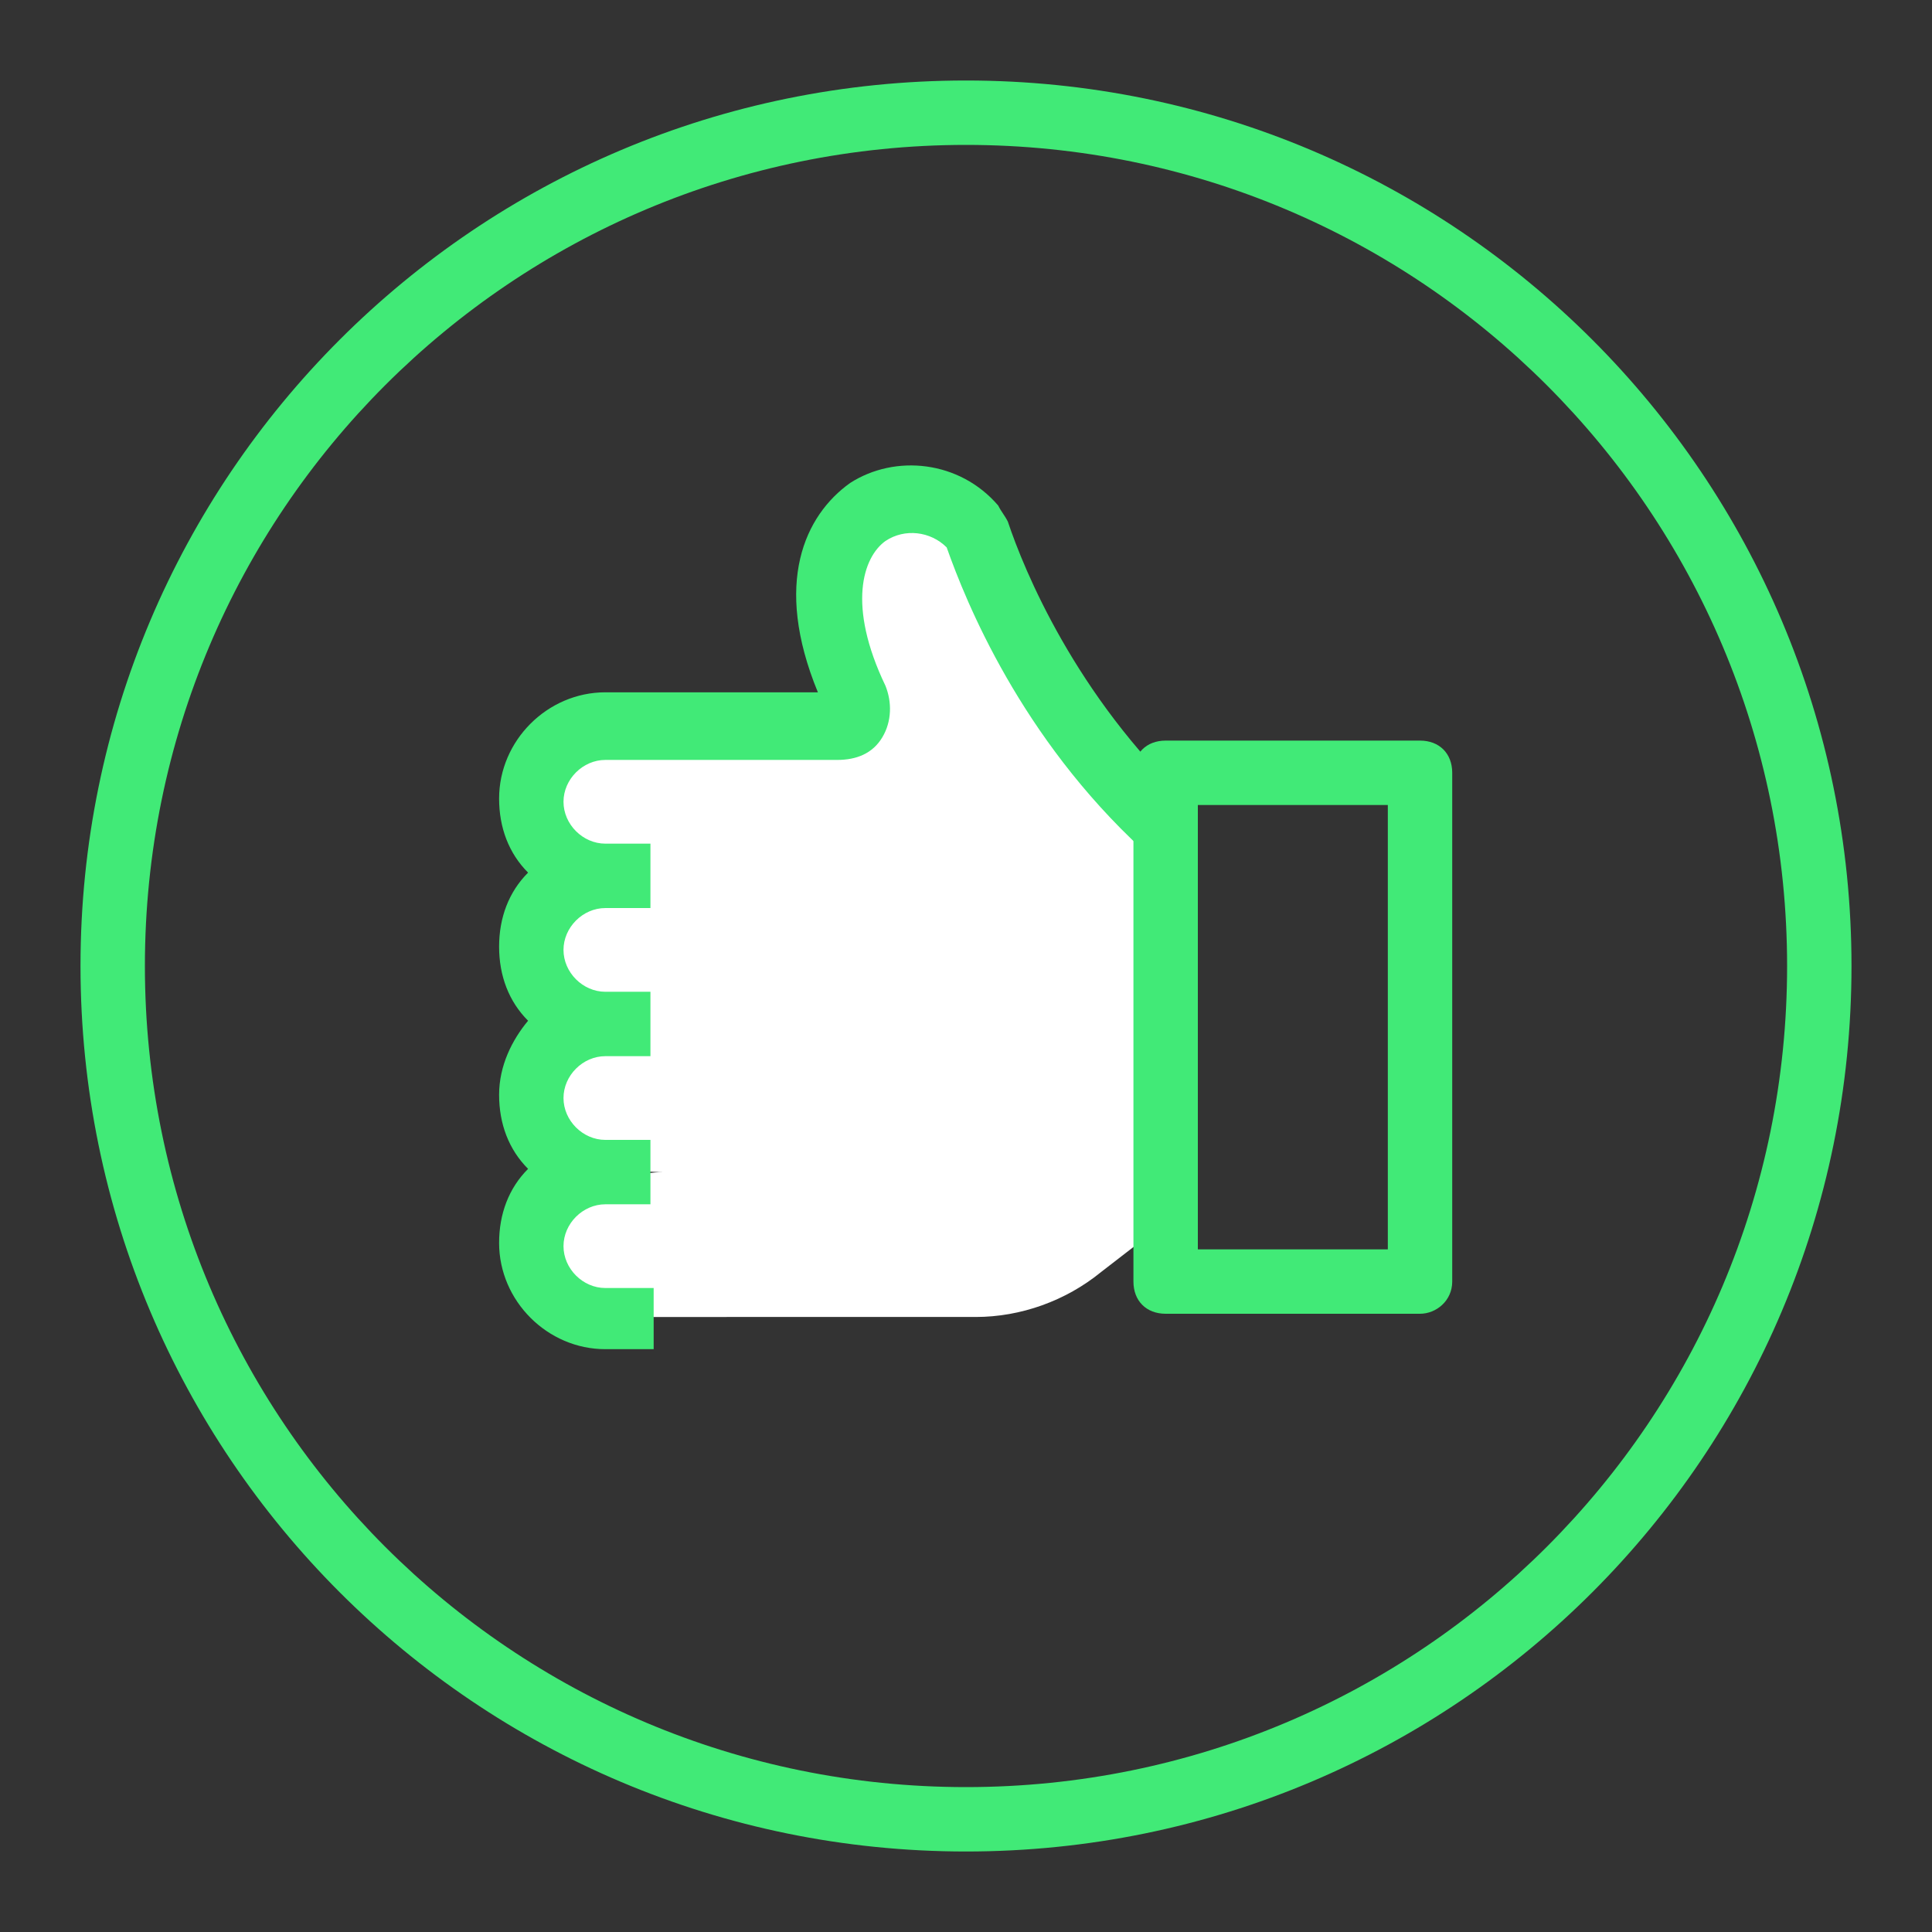 <?xml version="1.0" encoding="utf-8"?>
<!-- Generator: Adobe Illustrator 18.0.0, SVG Export Plug-In . SVG Version: 6.00 Build 0)  -->
<!DOCTYPE svg PUBLIC "-//W3C//DTD SVG 1.1//EN" "http://www.w3.org/Graphics/SVG/1.1/DTD/svg11.dtd">
<svg version="1.1" id="Capa_1" xmlns="http://www.w3.org/2000/svg" xmlns:xlink="http://www.w3.org/1999/xlink" x="0px" y="0px"
	 viewBox="0 0 60 60" enable-background="new 0 0 60 60" xml:space="preserve">
<rect x="0" y="0" width="60" height="60" fill="#333333" stroke="none"/>
<g>
	<g>
		<path fill="#41EA77" d="M30,57.5C14.8,57.5,2.5,45.2,2.5,30S14.8,2.5,30,2.5S57.5,14.8,57.5,30S45.2,57.5,30,57.5z M30,4.5
			C15.9,4.5,4.5,15.9,4.5,30S15.9,55.5,30,55.5S55.5,44.1,55.5,30S44.1,4.5,30,4.5z"/>
	</g>
</g>
<path fill="#FFFFFF" d="M36.4,37.8l-2.2,1.7c-1.1,0.9-2.5,1.4-3.9,1.4H18.7c-1.2,0-2.3-0.9-2.4-2.1c-0.1-1.3,3-2.4,4.3-2.4
	c-2,0-3.9-1-3.9-2.3c0-1.3,2-2.3,3.3-2.3c-1.9,0-3.7-1-3.7-2.3c0-1.3,2-2.3,3.3-2.3c-2.2,0-3-0.9-3-2.2c0-1.3,1-2.3,2.3-2.3h8.2
	c-0.6-1-1.1-2.3-1.3-3.6c-0.3-1.8,0.7-3.2,2.1-3.4c0.9-0.2,1.8,0.2,2.4,0.9c0.7,0.7,0.8,2,1.5,3.4c1,2.2,2.7,4.2,4.8,6.1"/>
<path fill="#41EA77" d="M44.1,40.8h-7.9c-0.6,0-1-0.4-1-1V24c0-0.6,0.4-1,1-1h7.9c0.6,0,1,0.4,1,1v15.8
	C45.1,40.4,44.6,40.8,44.1,40.8z M37.2,38.8h5.9V25h-5.9V38.8z"/>
<g>
	<path fill="#41EA77" d="M20.3,41.9h-1.5c-1.8,0-3.3-1.5-3.3-3.3c0-0.9,0.3-1.7,0.9-2.3c-0.6-0.6-0.9-1.4-0.9-2.3
		c0-0.9,0.4-1.7,0.9-2.3c-0.6-0.6-0.9-1.4-0.9-2.3c0-0.9,0.3-1.7,0.9-2.3c-0.6-0.6-0.9-1.4-0.9-2.3c0-1.8,1.5-3.3,3.3-3.3
		c0,0,0,0,0,0h6.6c-1.4-3.4-0.4-5.5,1-6.5c1.4-0.9,3.4-0.7,4.6,0.7c0.1,0.2,0.2,0.3,0.3,0.5c0.5,1.5,2.1,5.4,5.6,8.7l-1.4,1.5
		c-3.8-3.5-5.5-7.7-6.1-9.4c-0.5-0.5-1.3-0.6-1.9-0.2c-0.7,0.5-1.2,2,0,4.5c0.2,0.5,0.2,1.1-0.1,1.6c-0.3,0.5-0.8,0.7-1.4,0.7h-7.2
		c-0.7,0-1.3,0.6-1.3,1.3s0.6,1.3,1.3,1.3c0.4,0,1.4,0,1.4,0v2c0,0-0.9,0-1.4,0c-0.7,0-1.3,0.6-1.3,1.3c0,0.7,0.6,1.3,1.3,1.3
		c0.4,0,1.4,0,1.4,0v2c0,0-0.9,0-1.4,0c-0.7,0-1.3,0.6-1.3,1.3c0,0.7,0.6,1.3,1.3,1.3c0.4,0,1.4,0,1.4,0v2c0,0-0.9,0-1.4,0
		c-0.7,0-1.3,0.6-1.3,1.3s0.6,1.3,1.3,1.3h1.5V41.9z"/>
</g>
</svg>
